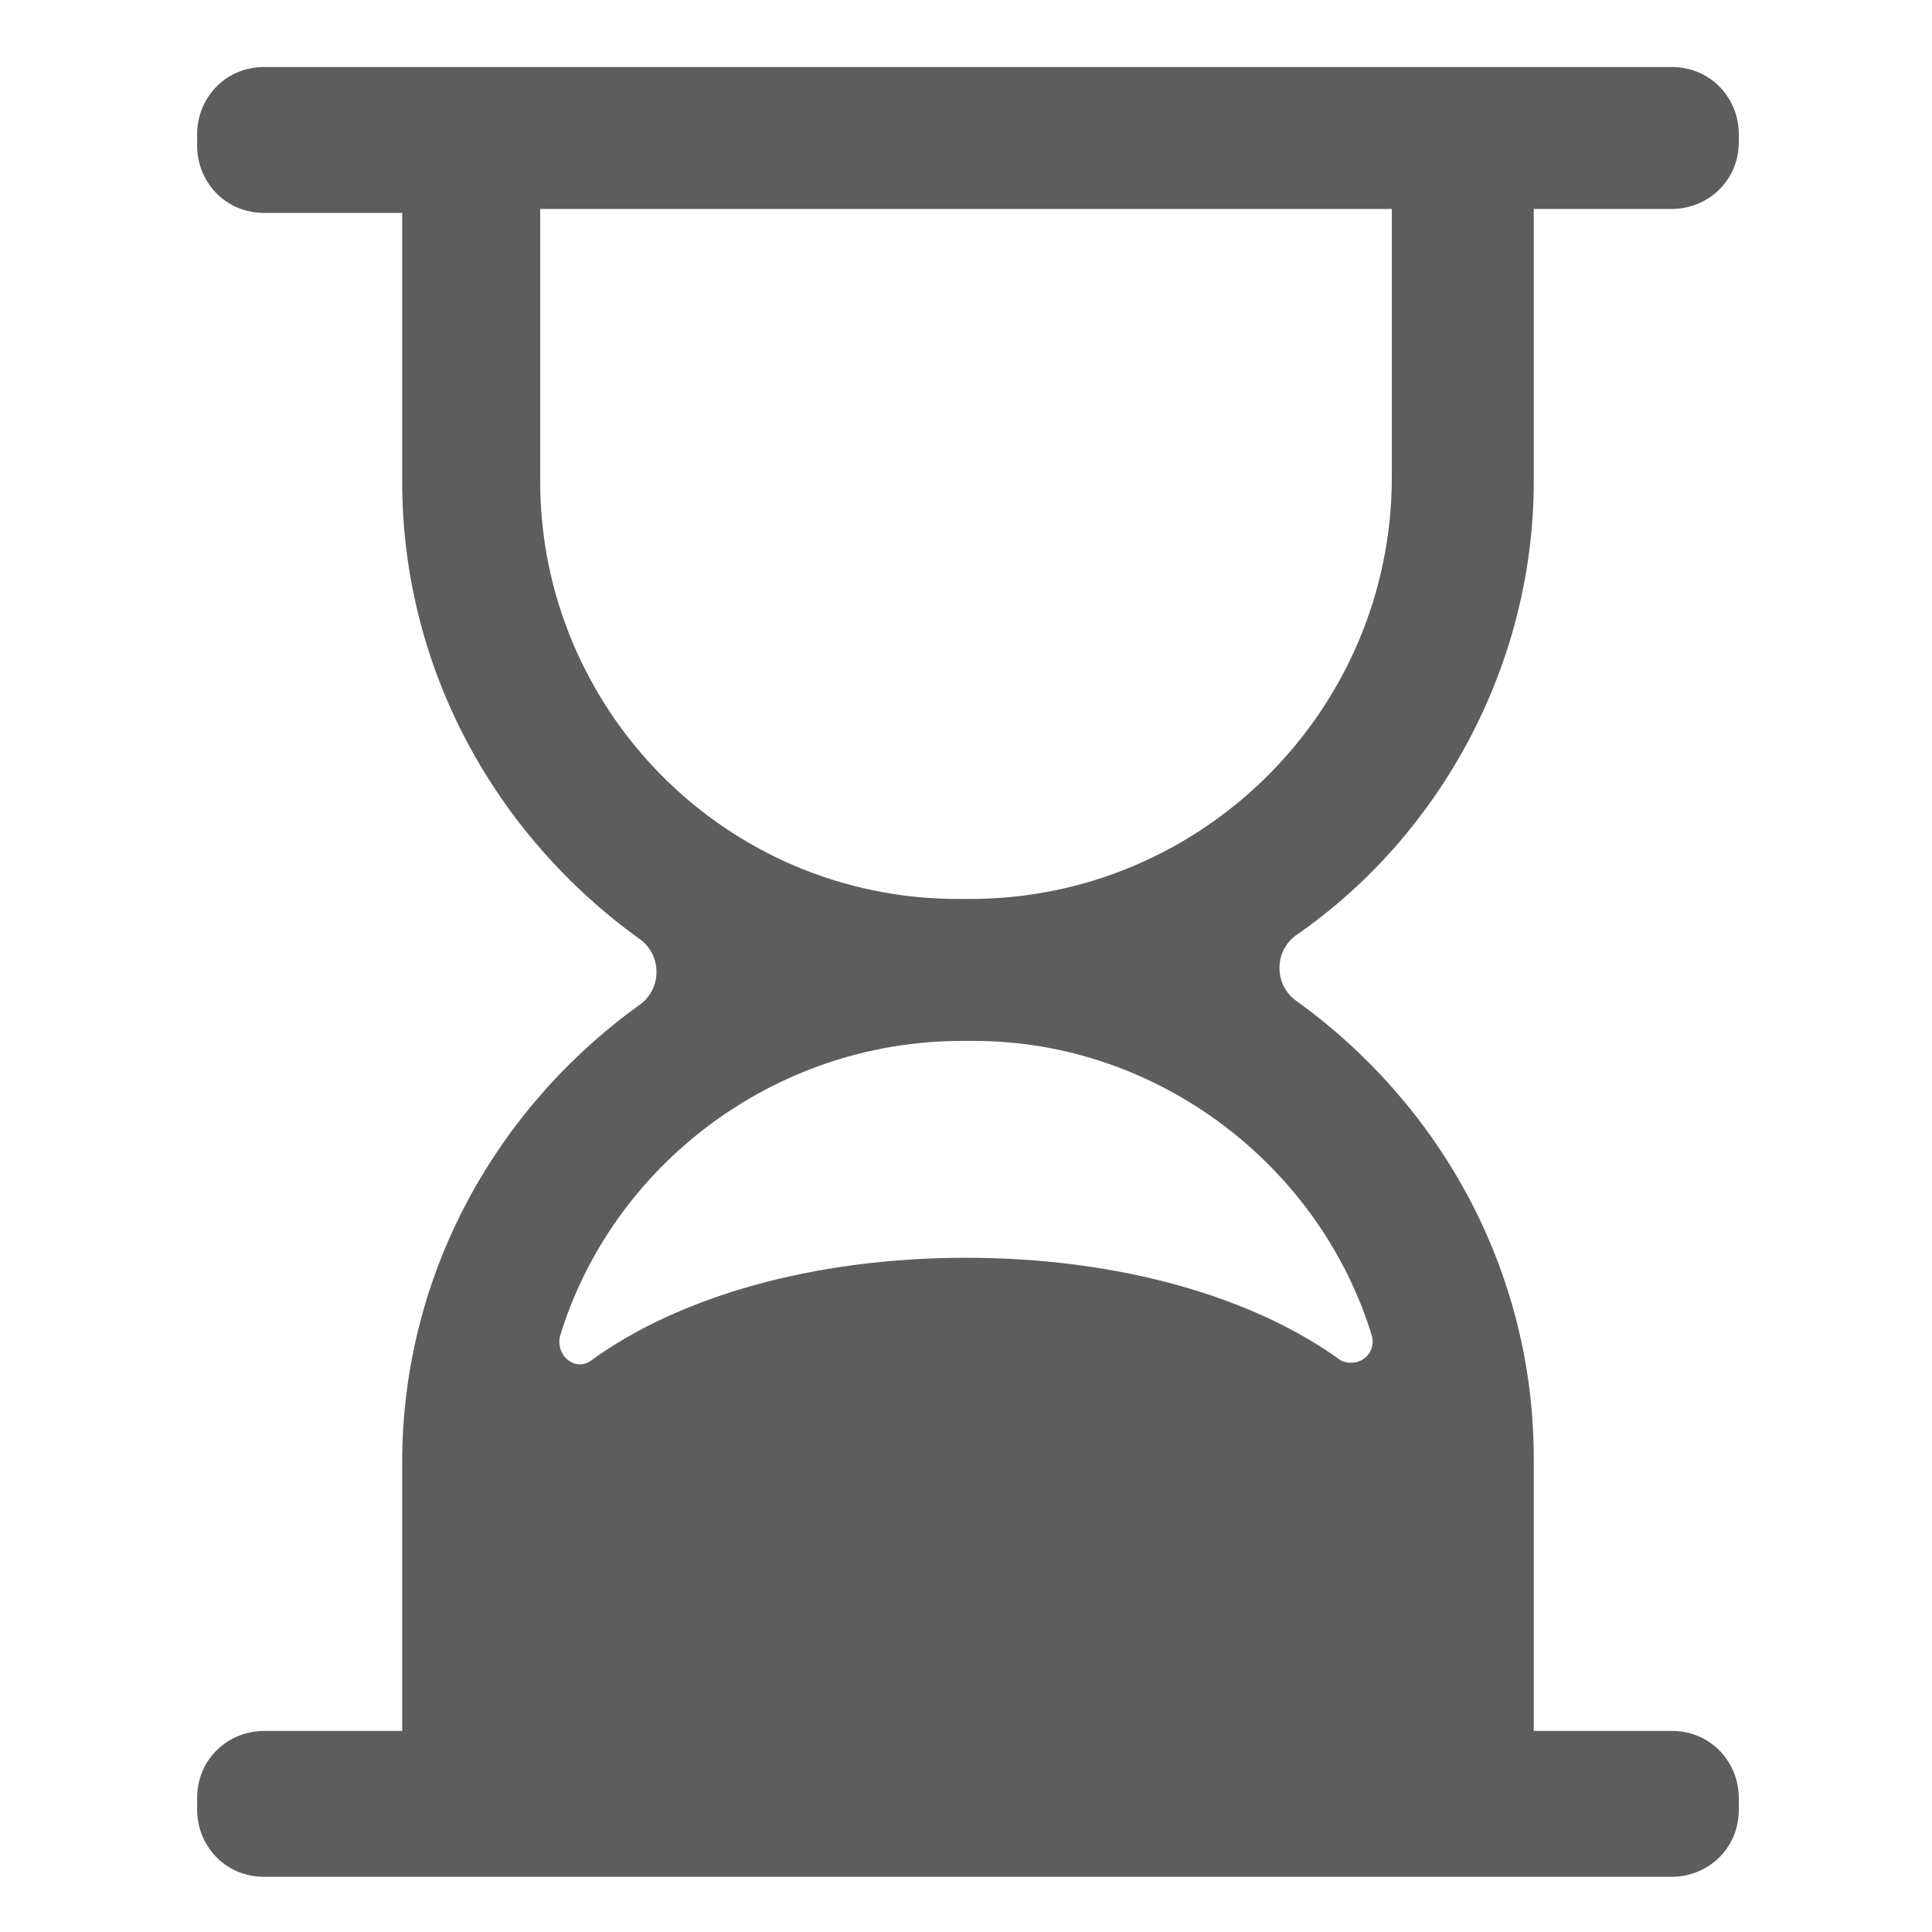 <!-- Generator: Adobe Illustrator 21.0.0, SVG Export Plug-In  -->
<svg version="1.1"
	 xmlns="http://www.w3.org/2000/svg" xmlns:xlink="http://www.w3.org/1999/xlink" xmlns:a="http://ns.adobe.com/AdobeSVGViewerExtensions/3.0/"
	 x="0px" y="0px" width="49px" height="49px" viewBox="0 0 49 49" style="enable-background:new 0 0 49 49;" xml:space="preserve">
<style type="text/css">
	.st1{fill:#5d5d5d;}
</style>
<path class="st1" d="M38.9,12.2V5.3h3.5c0.9,0,1.7-0.7,1.7-1.7V3.4c0-0.9-0.7-1.7-1.7-1.7h-3.5H10.1H6.7C5.7,1.7,5,2.5,5,3.4v0.3
	c0,0.9,0.7,1.7,1.7,1.7h3.5v6.8c0,4.8,2.4,9,6,11.6c0.6,0.4,0.6,1.3,0,1.7c-3.6,2.6-6,6.8-6,11.6v6.8H6.7c-0.9,0-1.7,0.7-1.7,1.7
	v0.3c0,0.9,0.7,1.7,1.7,1.7h3.5h28.7h3.5c0.9,0,1.7-0.7,1.7-1.7v-0.3c0-0.9-0.7-1.7-1.7-1.7h-3.5V37c0-4.8-2.4-9-6-11.6
	c-0.6-0.4-0.6-1.3,0-1.7C36.5,21.2,38.9,16.9,38.9,12.2z M34.8,33.9c0.1,0.5-0.4,0.8-0.8,0.6c-2.2-1.6-5.6-2.6-9.5-2.6
	s-7.3,1-9.5,2.6c-0.4,0.3-0.9-0.1-0.8-0.6c1.3-4.3,5.4-7.5,10.2-7.5h0.3C29.4,26.4,33.5,29.6,34.8,33.9z M24.6,22.8h-0.3
	c-5.9,0-10.6-4.8-10.6-10.6V5.3h21.6v6.8C35.3,18,30.5,22.8,24.6,22.8z"/>
</svg>

